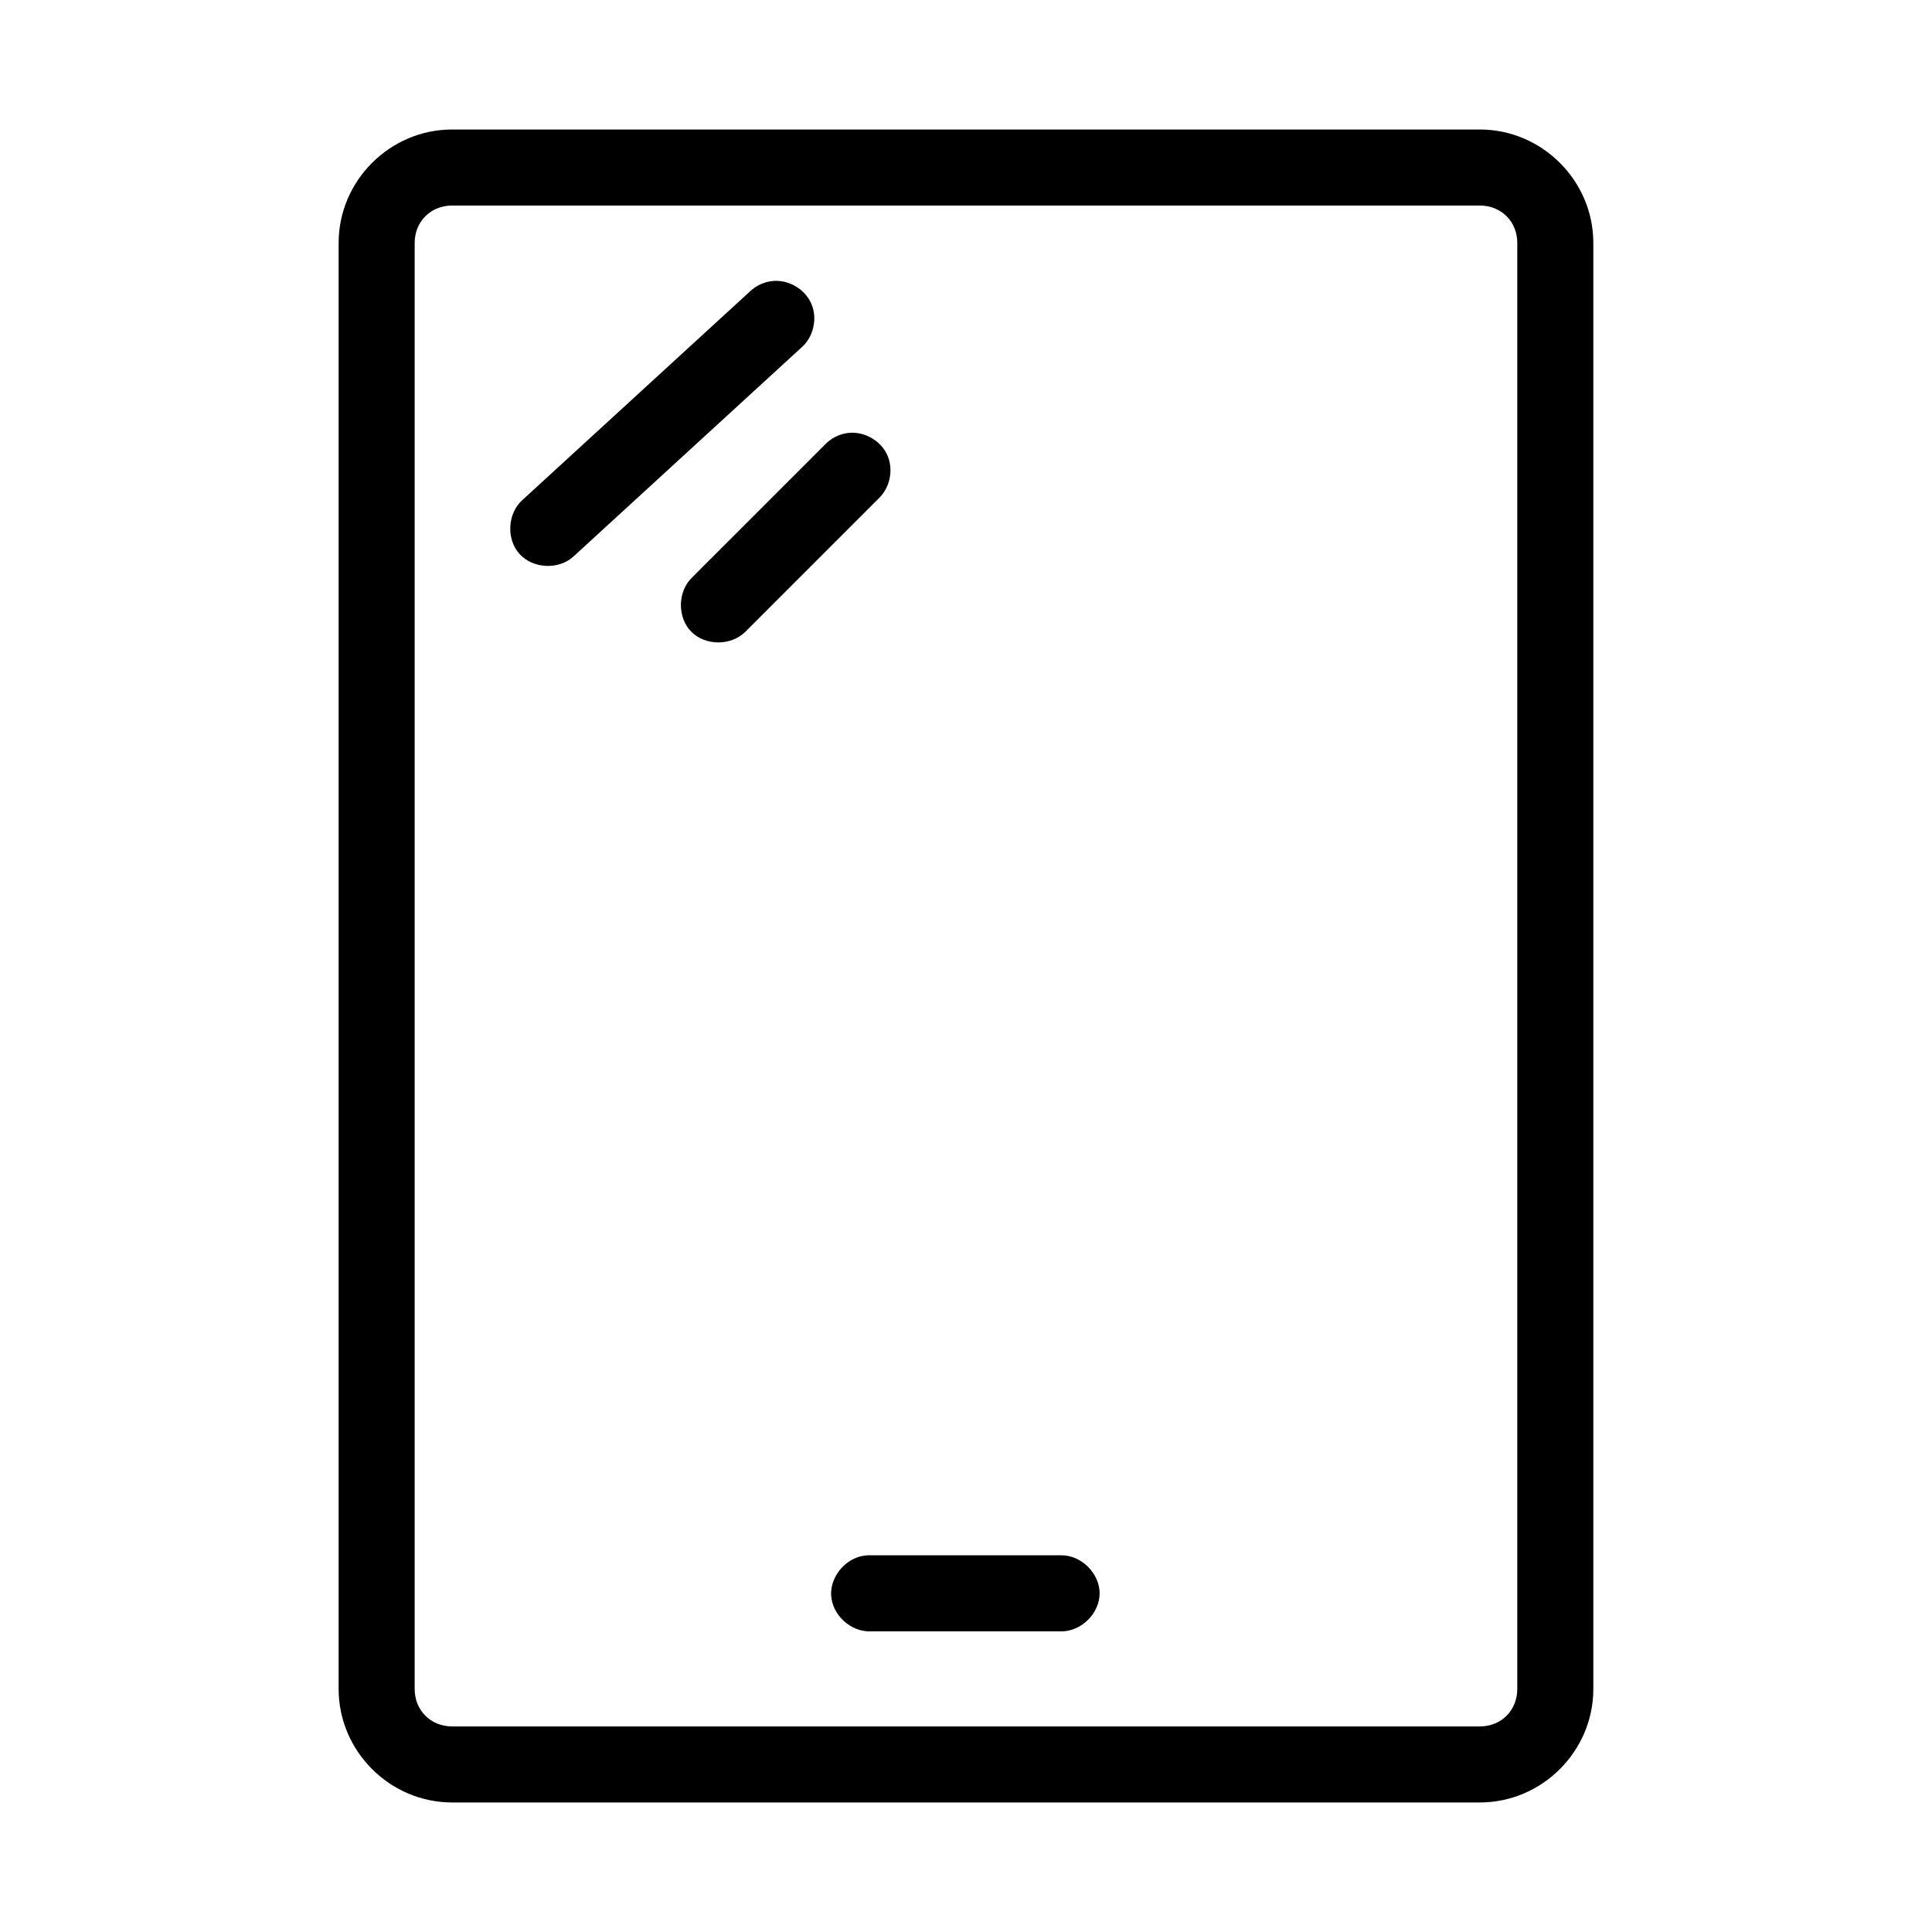 <?xml version="1.0" encoding="UTF-8"?>
<!-- Uploaded to: SVG Repo, www.svgrepo.com, Generator: SVG Repo Mixer Tools -->
<svg fill="#000000" width="800px" height="800px" version="1.1" viewBox="144 144 512 512" xmlns="http://www.w3.org/2000/svg">
 <path d="m263.81 178.32c-16.488 0-30.07 13.582-30.07 30.07v383.21c0 16.484 13.582 30.07 30.07 30.07h272.37c16.488 0 30.07-13.586 30.07-30.07v-383.21c0-16.488-13.582-30.07-30.07-30.07zm0 20.152h272.37c5.672 0 9.918 4.246 9.918 9.918v383.21c0 5.672-4.246 9.918-9.918 9.918h-272.37c-5.672 0-9.918-4.246-9.918-9.918v-383.21c0-5.672 4.246-9.918 9.918-9.918zm85.02 19.996c-2.215 0.199-4.359 1.156-5.984 2.676l-60.457 55.418c-3.914 3.543-4.254 10.332-0.707 14.25 3.543 3.914 10.332 4.254 14.25 0.707l60.457-55.418c3.191-2.777 4.312-7.68 2.644-11.57-1.668-3.887-5.992-6.457-10.203-6.062zm19.68 40.305c-2.199 0.316-4.285 1.387-5.824 2.992l-35.266 35.266c-3.871 3.68-3.977 10.59-0.219 14.387s10.664 3.769 14.391-0.062l35.266-35.266c3.098-2.91 4.023-7.891 2.18-11.719-1.852-3.832-6.32-6.211-10.527-5.602zm5.352 297.4c-5.277 0.246-9.852 5.273-9.605 10.547 0.246 5.277 5.273 9.855 10.551 9.605h50.383c5.324 0.074 10.219-4.754 10.219-10.078 0-5.324-4.894-10.152-10.219-10.078h-51.324z"/>
</svg>